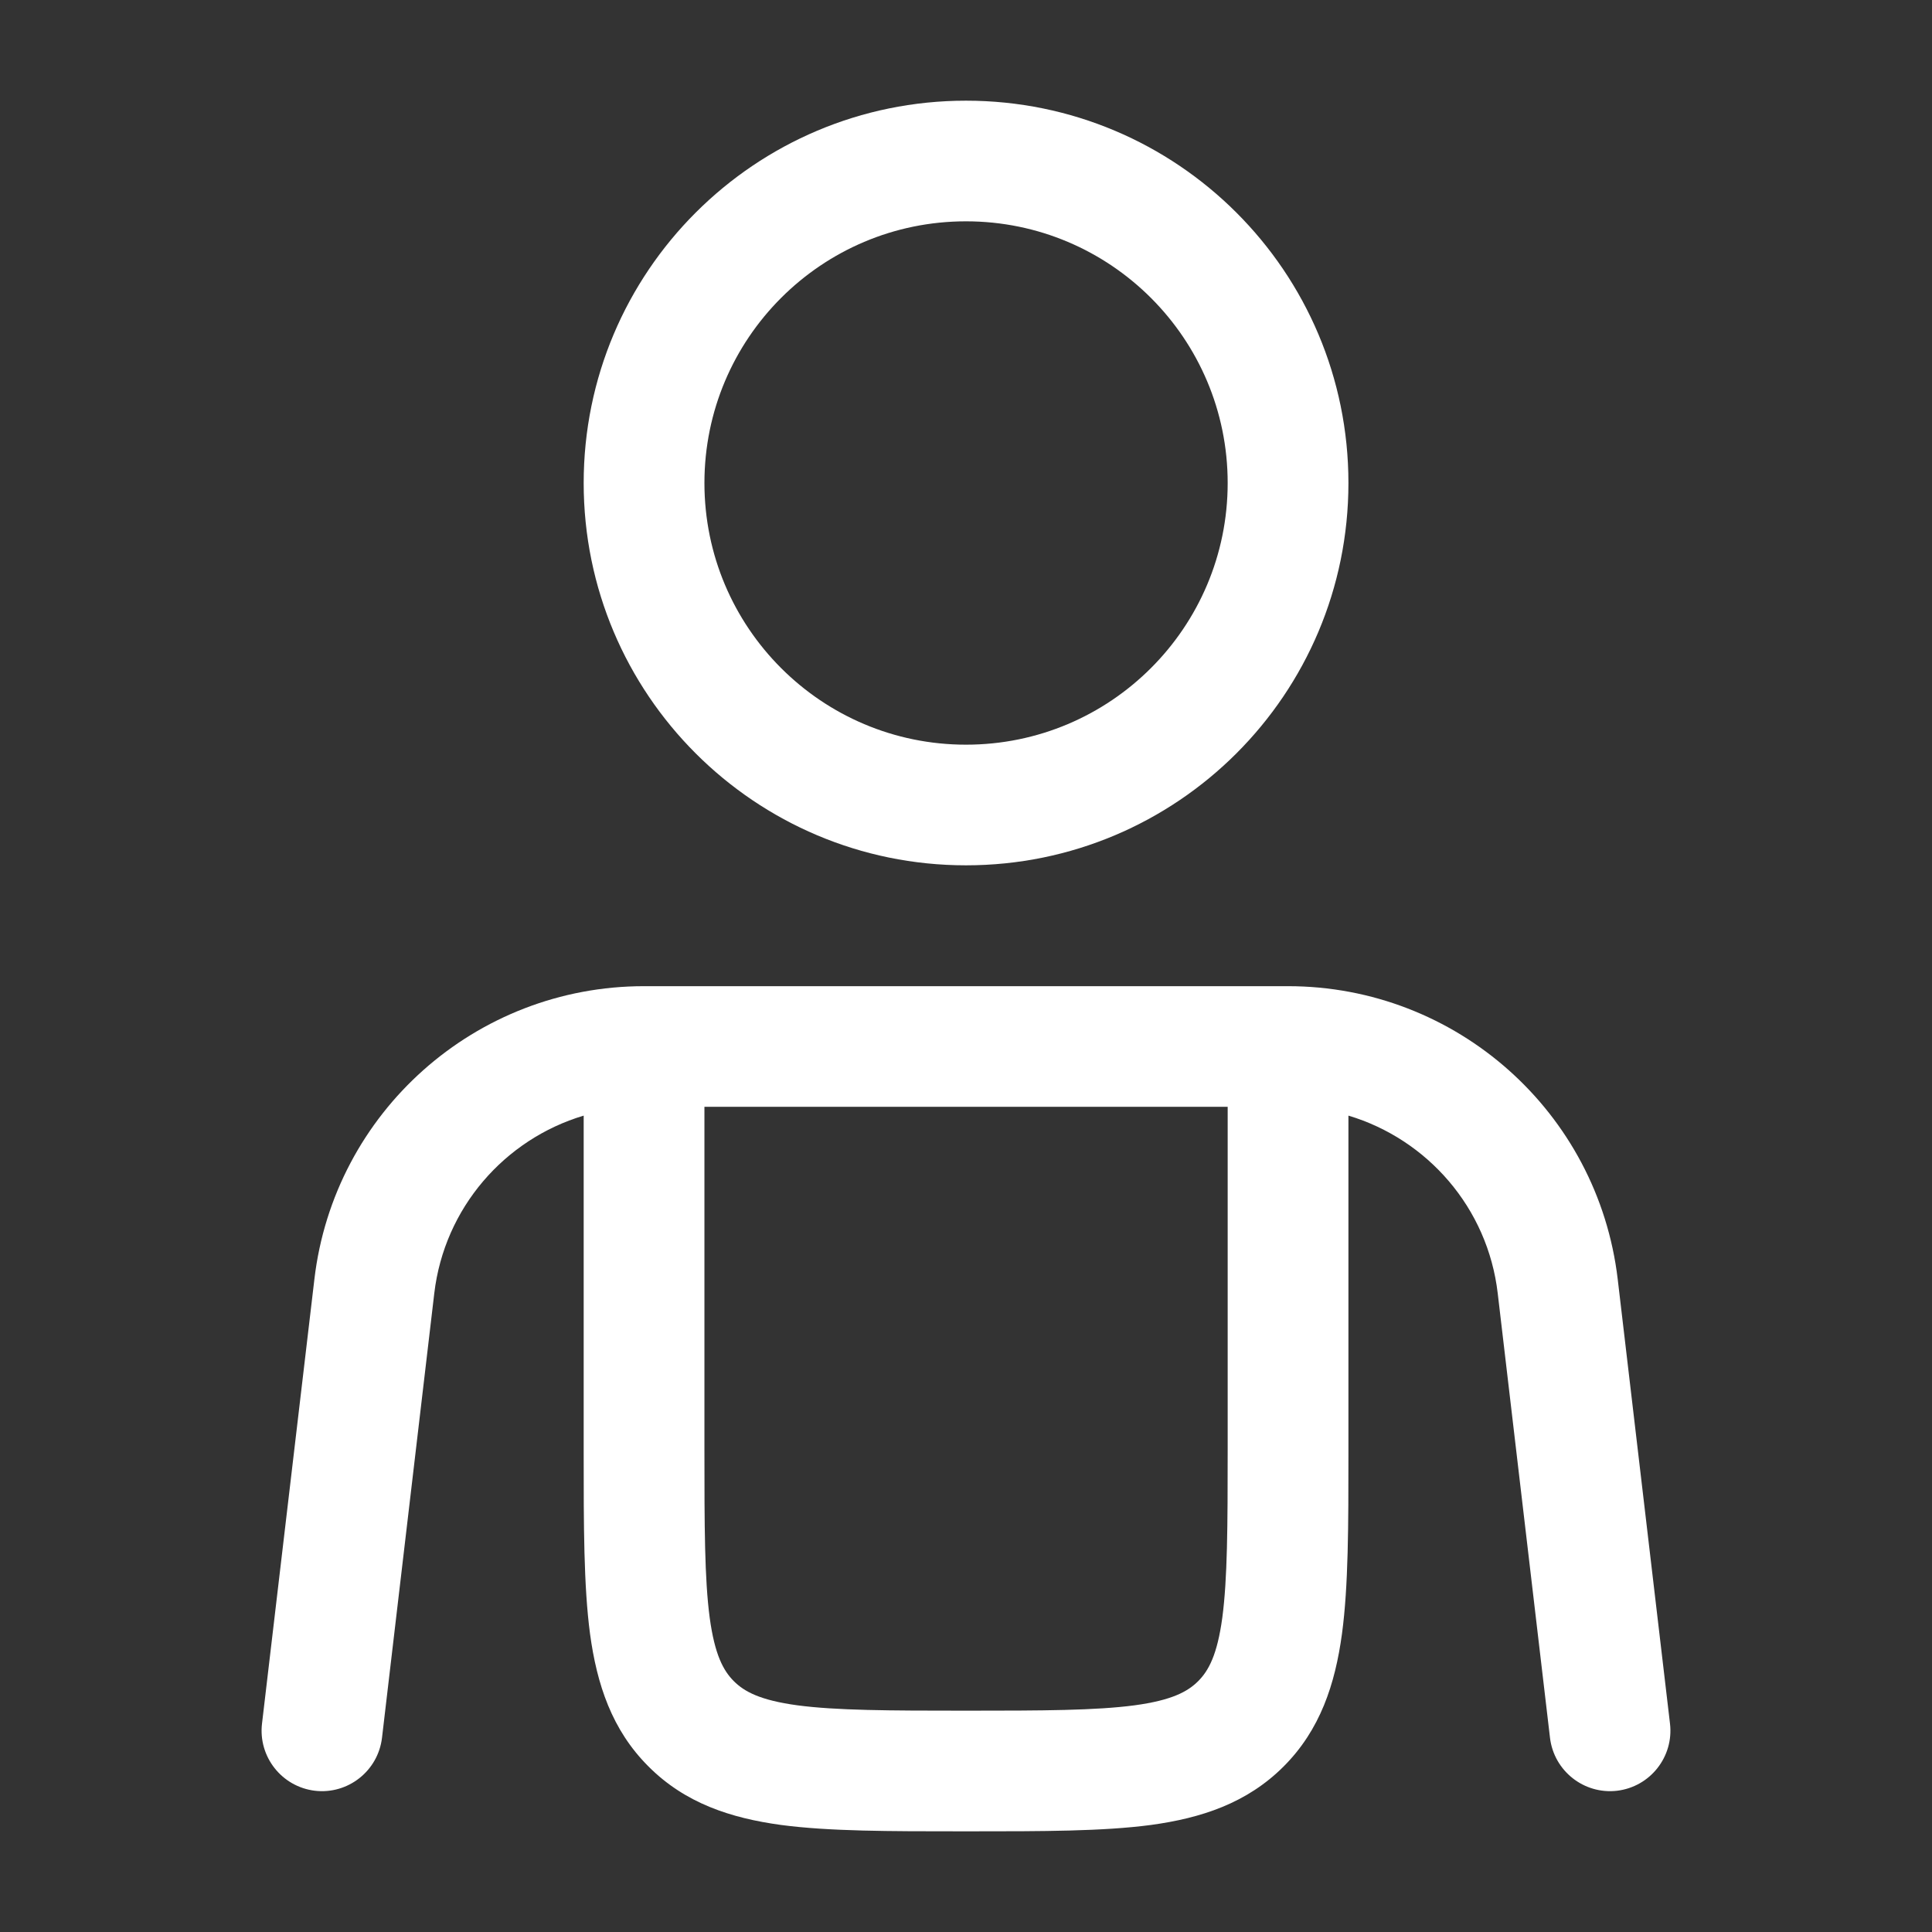 <svg width="18" height="18" viewBox="0 0 18 18" fill="none" xmlns="http://www.w3.org/2000/svg">
<rect x="0" y="0" width="18" height="18" fill="#333333" stroke="none"/>
<path fill-rule="evenodd" clip-rule="evenodd" d="M9 0.938C7.033 0.938 5.438 2.532 5.438 4.5C5.438 6.468 7.033 8.062 9 8.062C10.968 8.062 12.563 6.468 12.563 4.5C12.563 2.532 10.968 0.938 9 0.938ZM6.563 4.5C6.563 3.154 7.654 2.062 9 2.062C10.346 2.062 11.438 3.154 11.438 4.5C11.438 5.846 10.346 6.938 9 6.938C7.654 6.938 6.563 5.846 6.563 4.5Z" fill="white"/>
<path fill-rule="evenodd" clip-rule="evenodd" d="M6 9.188C4.432 9.188 3.112 10.361 2.929 11.919L2.441 16.059C2.405 16.368 2.626 16.647 2.934 16.684C3.243 16.72 3.522 16.499 3.559 16.191L4.046 12.05C4.14 11.253 4.702 10.614 5.438 10.394L5.438 13.539C5.438 14.213 5.438 14.775 5.497 15.221C5.561 15.692 5.7 16.117 6.042 16.458C6.383 16.8 6.808 16.939 7.279 17.003C7.725 17.062 8.287 17.062 8.961 17.062H9.039C9.713 17.062 10.275 17.062 10.721 17.003C11.192 16.939 11.617 16.8 11.959 16.458C12.3 16.117 12.439 15.692 12.503 15.221C12.563 14.775 12.563 14.213 12.563 13.539L12.563 10.394C13.298 10.614 13.861 11.253 13.954 12.05L14.441 16.191C14.478 16.499 14.757 16.72 15.066 16.684C15.374 16.647 15.595 16.368 15.559 16.059L15.072 11.919C14.888 10.361 13.568 9.188 12 9.188H6ZM6.563 13.5V10.312H11.438V13.5C11.438 14.223 11.436 14.709 11.388 15.071C11.341 15.417 11.261 15.565 11.163 15.663C11.065 15.761 10.917 15.841 10.571 15.888C10.209 15.936 9.723 15.938 9 15.938C8.277 15.938 7.791 15.936 7.429 15.888C7.083 15.841 6.935 15.761 6.837 15.663C6.739 15.565 6.659 15.417 6.612 15.071C6.564 14.709 6.563 14.223 6.563 13.5Z" fill="white"/>
</svg>
